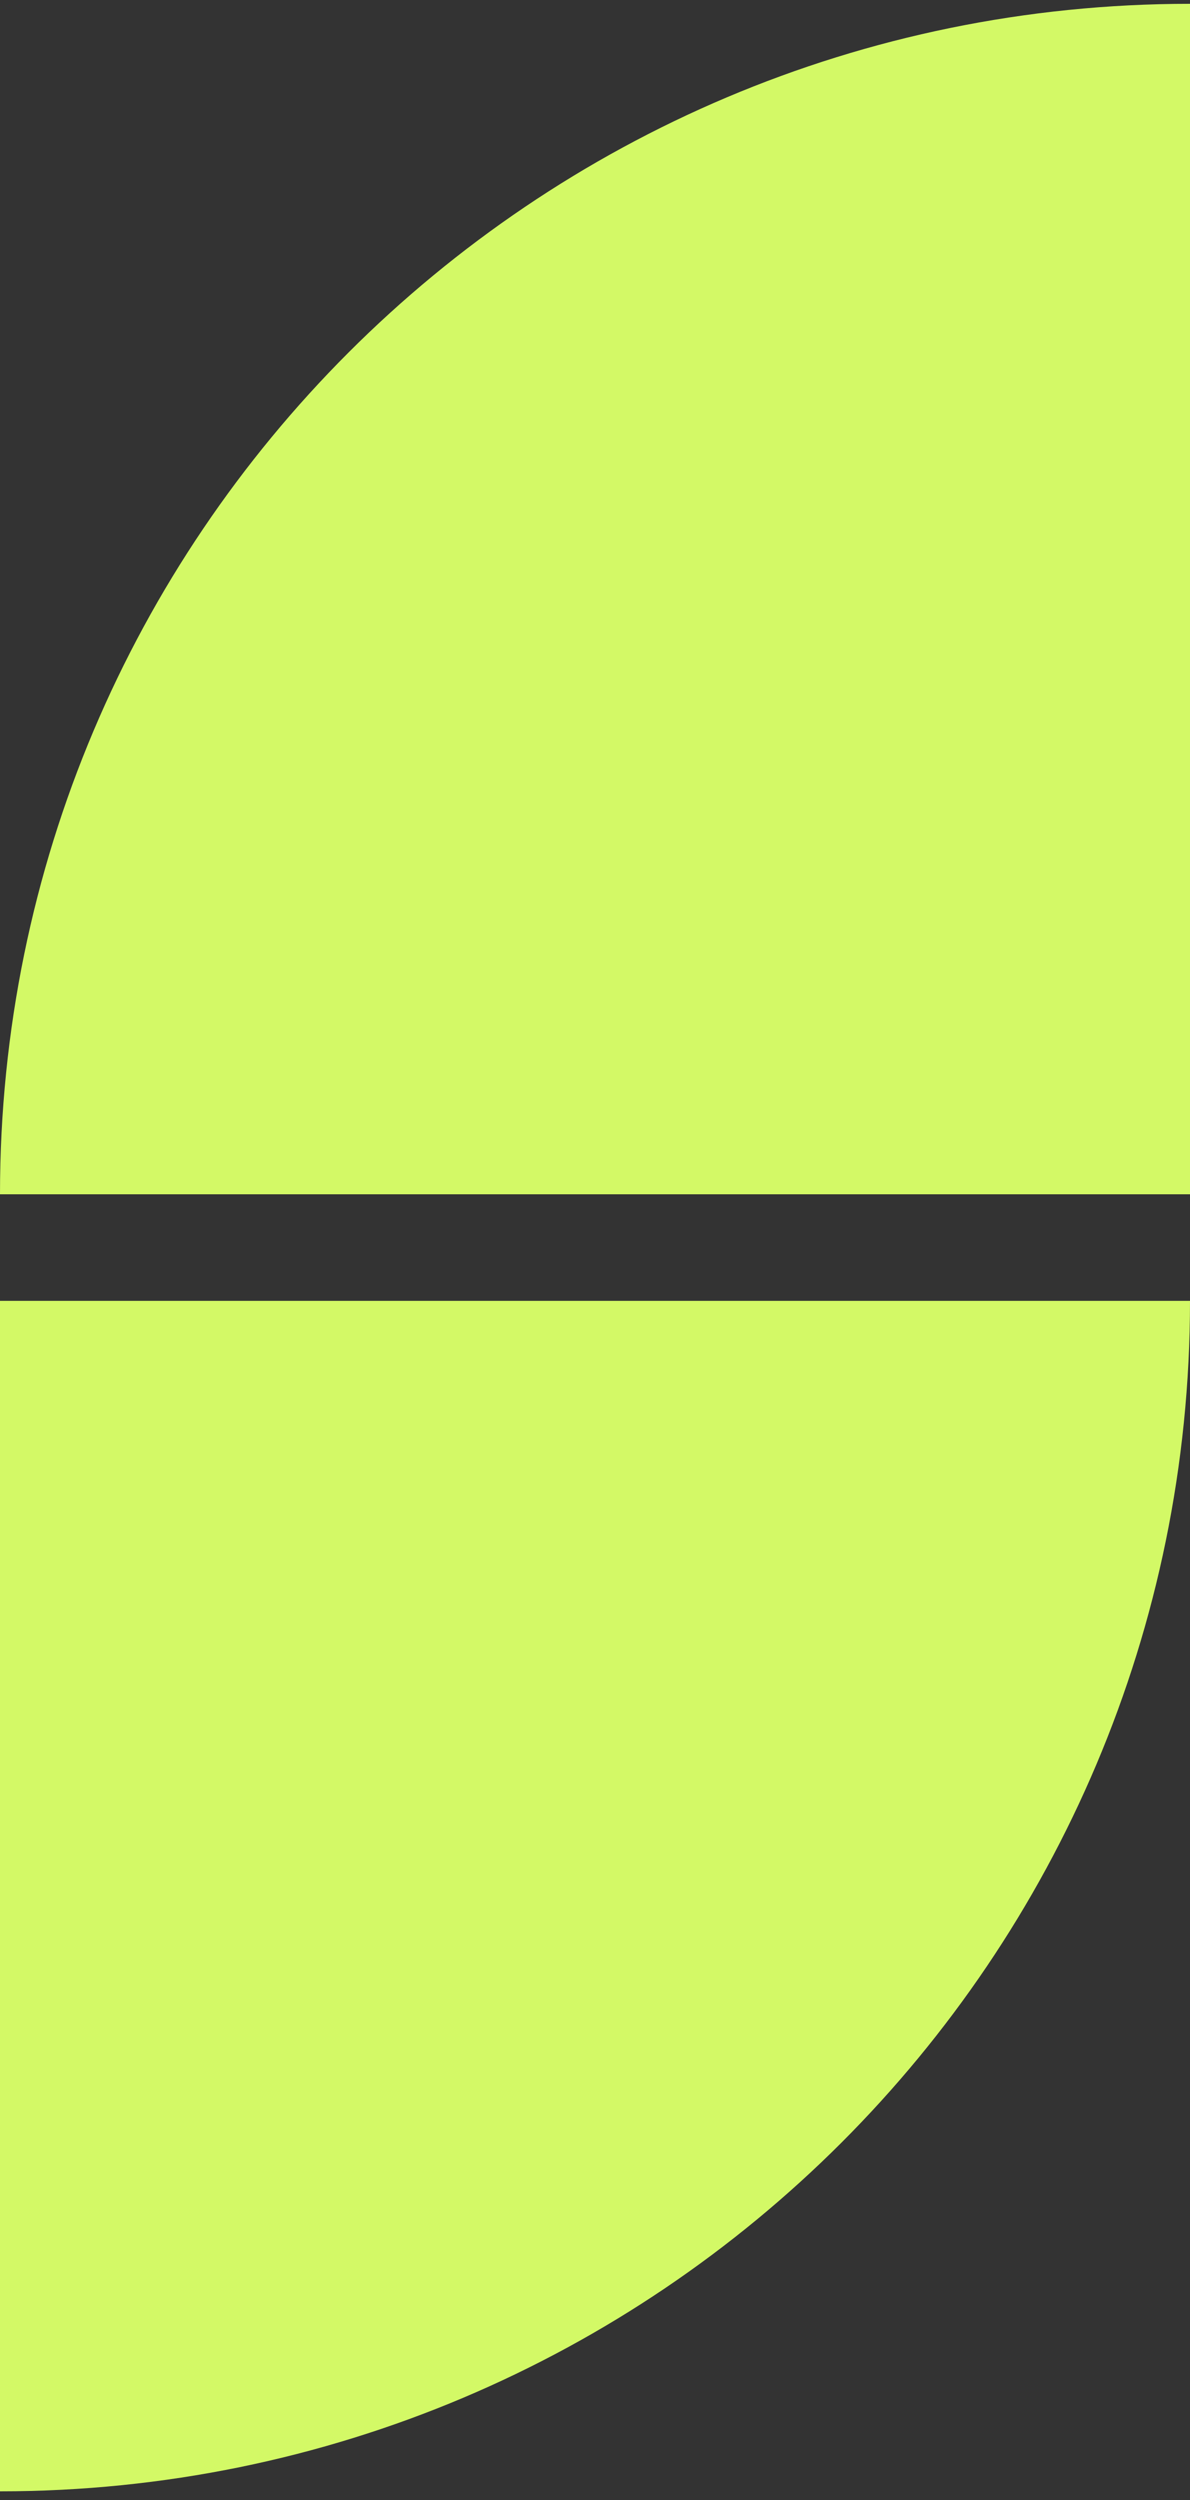 <?xml version="1.0" encoding="UTF-8"?> <svg xmlns="http://www.w3.org/2000/svg" width="100" height="210" viewBox="0 0 100 210" fill="none"><rect x="0" y="0" width="100" height="210" fill="#333333" stroke="none"/> <path fill-rule="evenodd" clip-rule="evenodd" d="M2.95355e-06 109.272L0 209.272C55.228 209.272 100 164.5 100 109.272C100 109.272 100 109.272 100 109.272H2.95355e-06Z" fill="#D3F966"></path> <path fill-rule="evenodd" clip-rule="evenodd" d="M100 100.32L100 0.32C44.772 0.32 -1.13447e-05 45.092 -6.51651e-06 100.32C-6.51651e-06 100.32 -6.51651e-06 100.32 -6.51651e-06 100.32L100 100.32Z" fill="#D3F966"></path> </svg> 